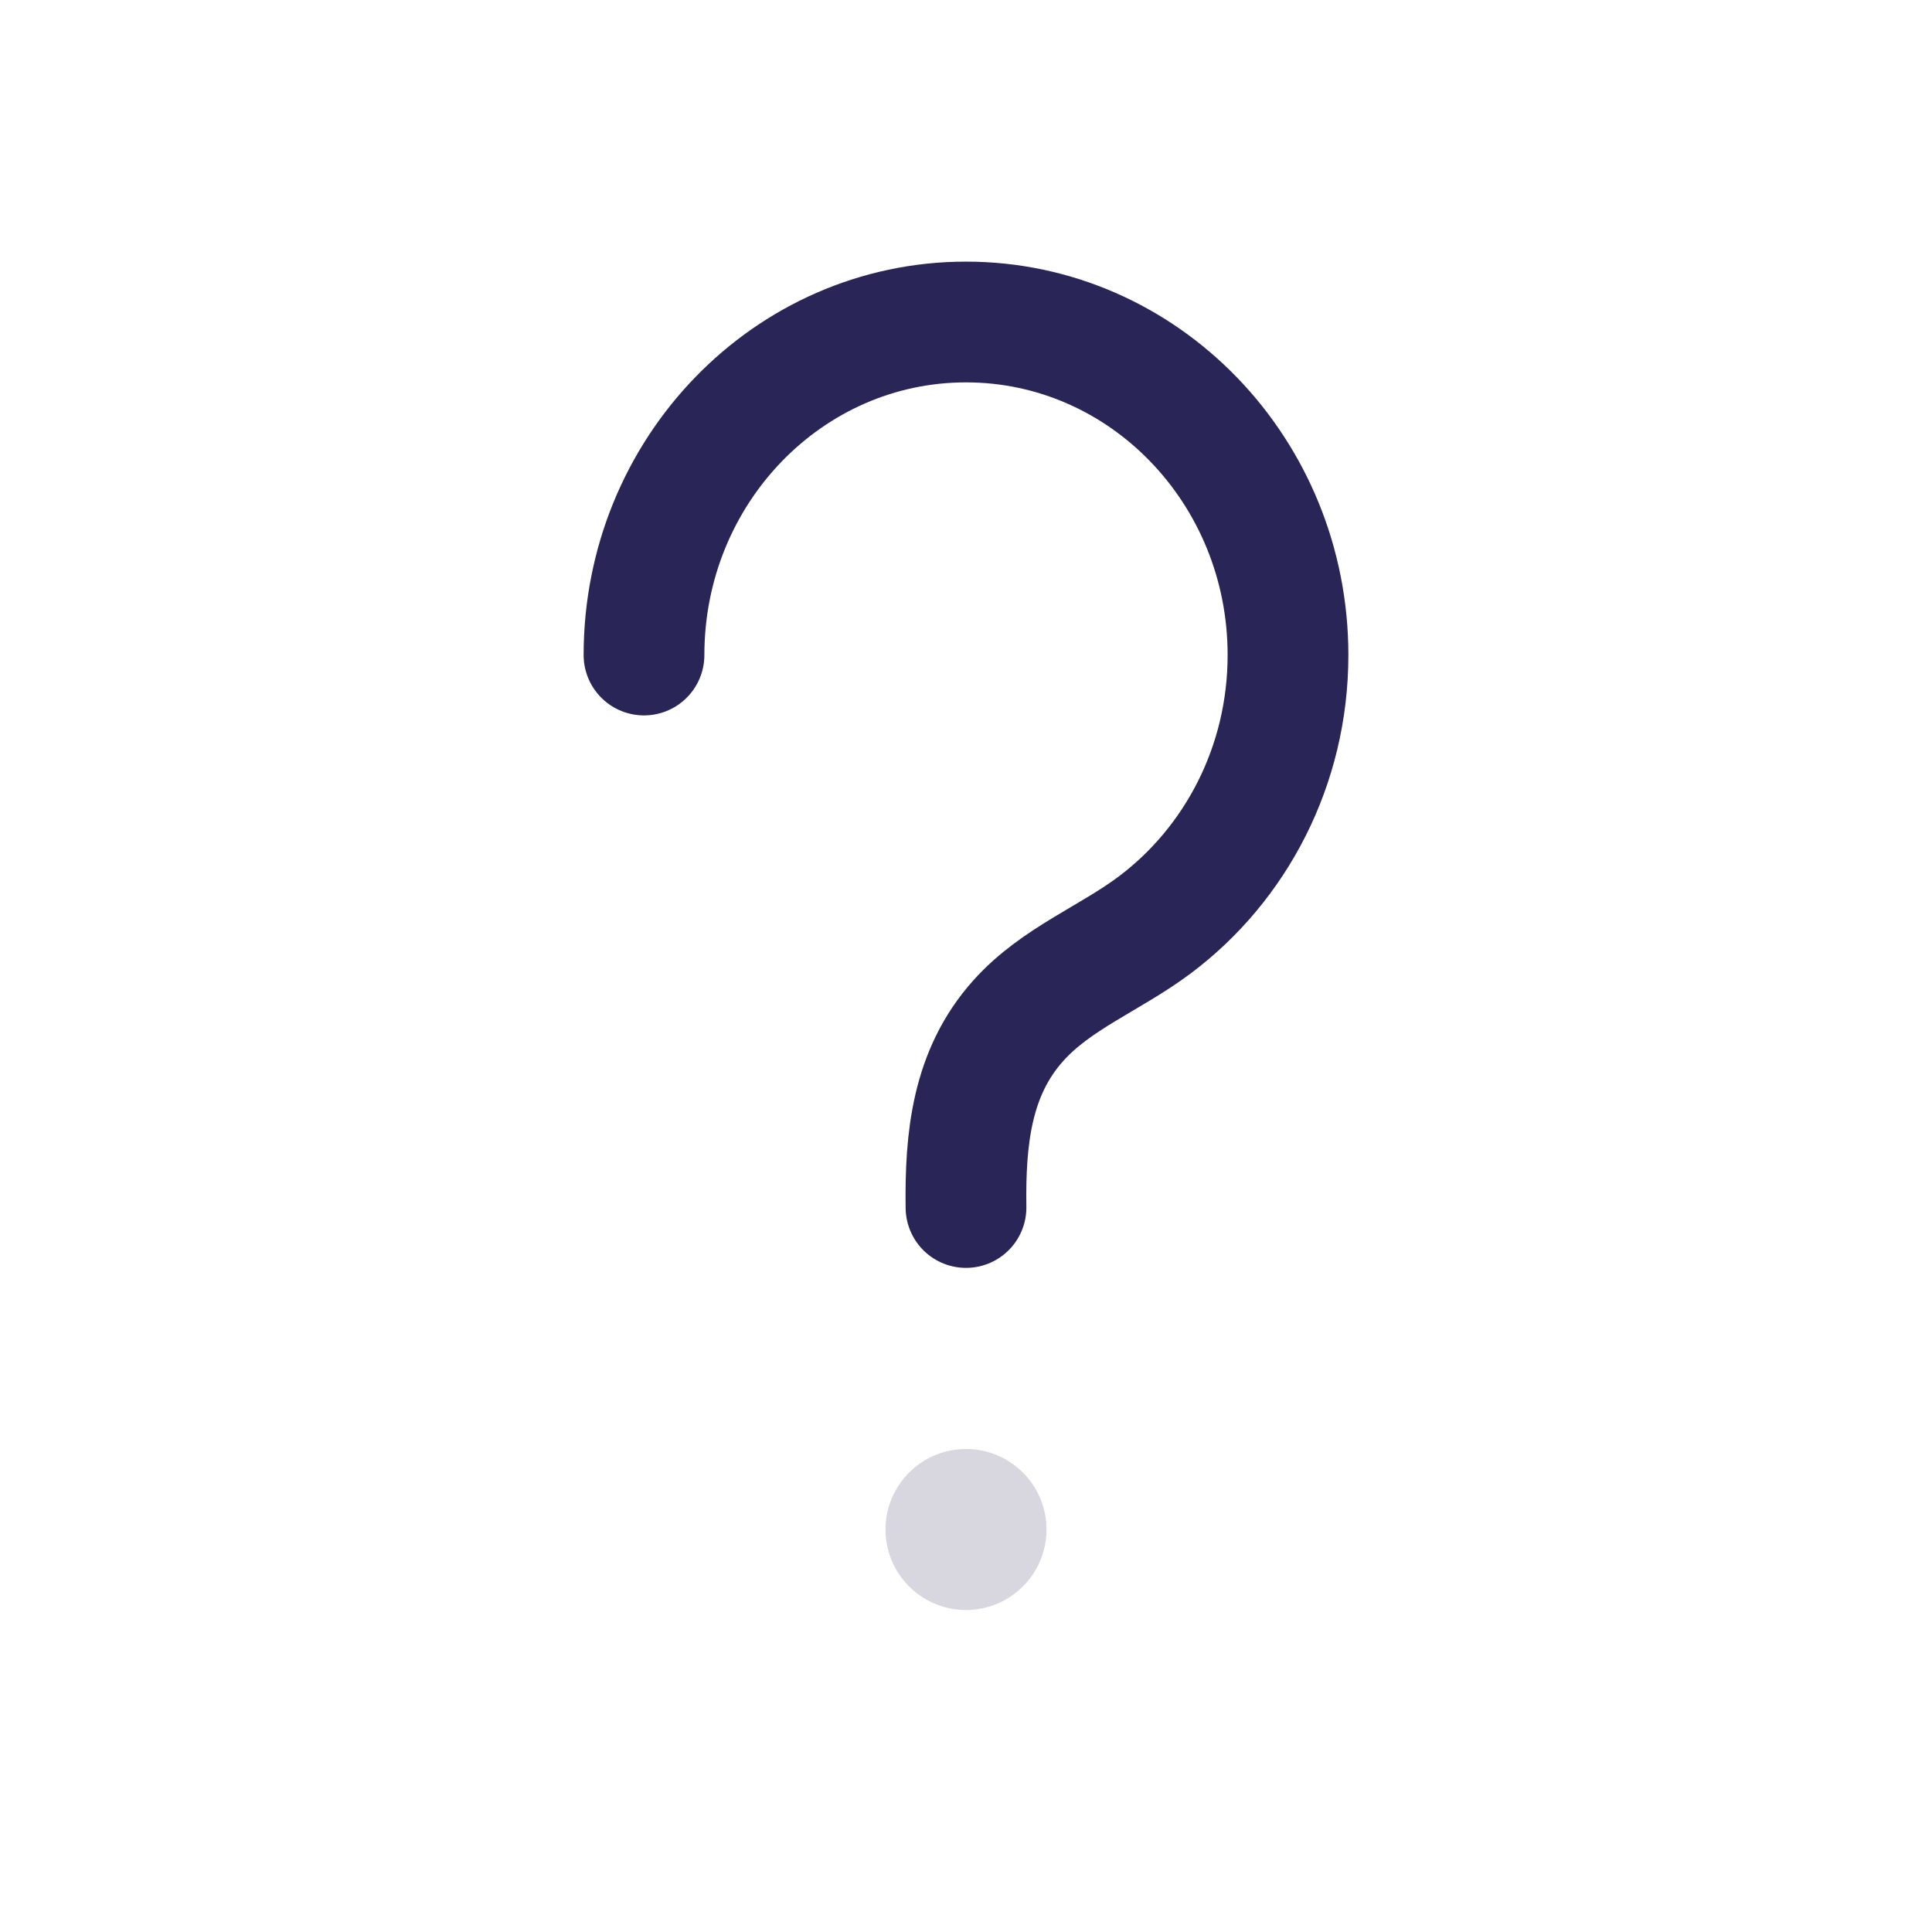 <svg width="24" height="24" viewBox="0 0 24 24" fill="none" xmlns="http://www.w3.org/2000/svg">
<path d="M13 19C13 18.448 12.552 18 12 18C11.448 18 11 18.448 11 19C11 19.552 11.448 20 12 20C12.552 20 13 19.552 13 19Z" fill="#292556" fill-opacity="0.18"/>
<path d="M8 8.137C8 5.852 9.791 4 12 4C14.209 4 16 5.852 16 8.137C16 9.517 15.347 10.739 14.343 11.491C13.787 11.908 13.118 12.155 12.648 12.681C12.071 13.326 11.988 14.142 12 15" stroke="#292556" stroke-width="1.5" stroke-linecap="round" stroke-linejoin="round"/>
</svg>
